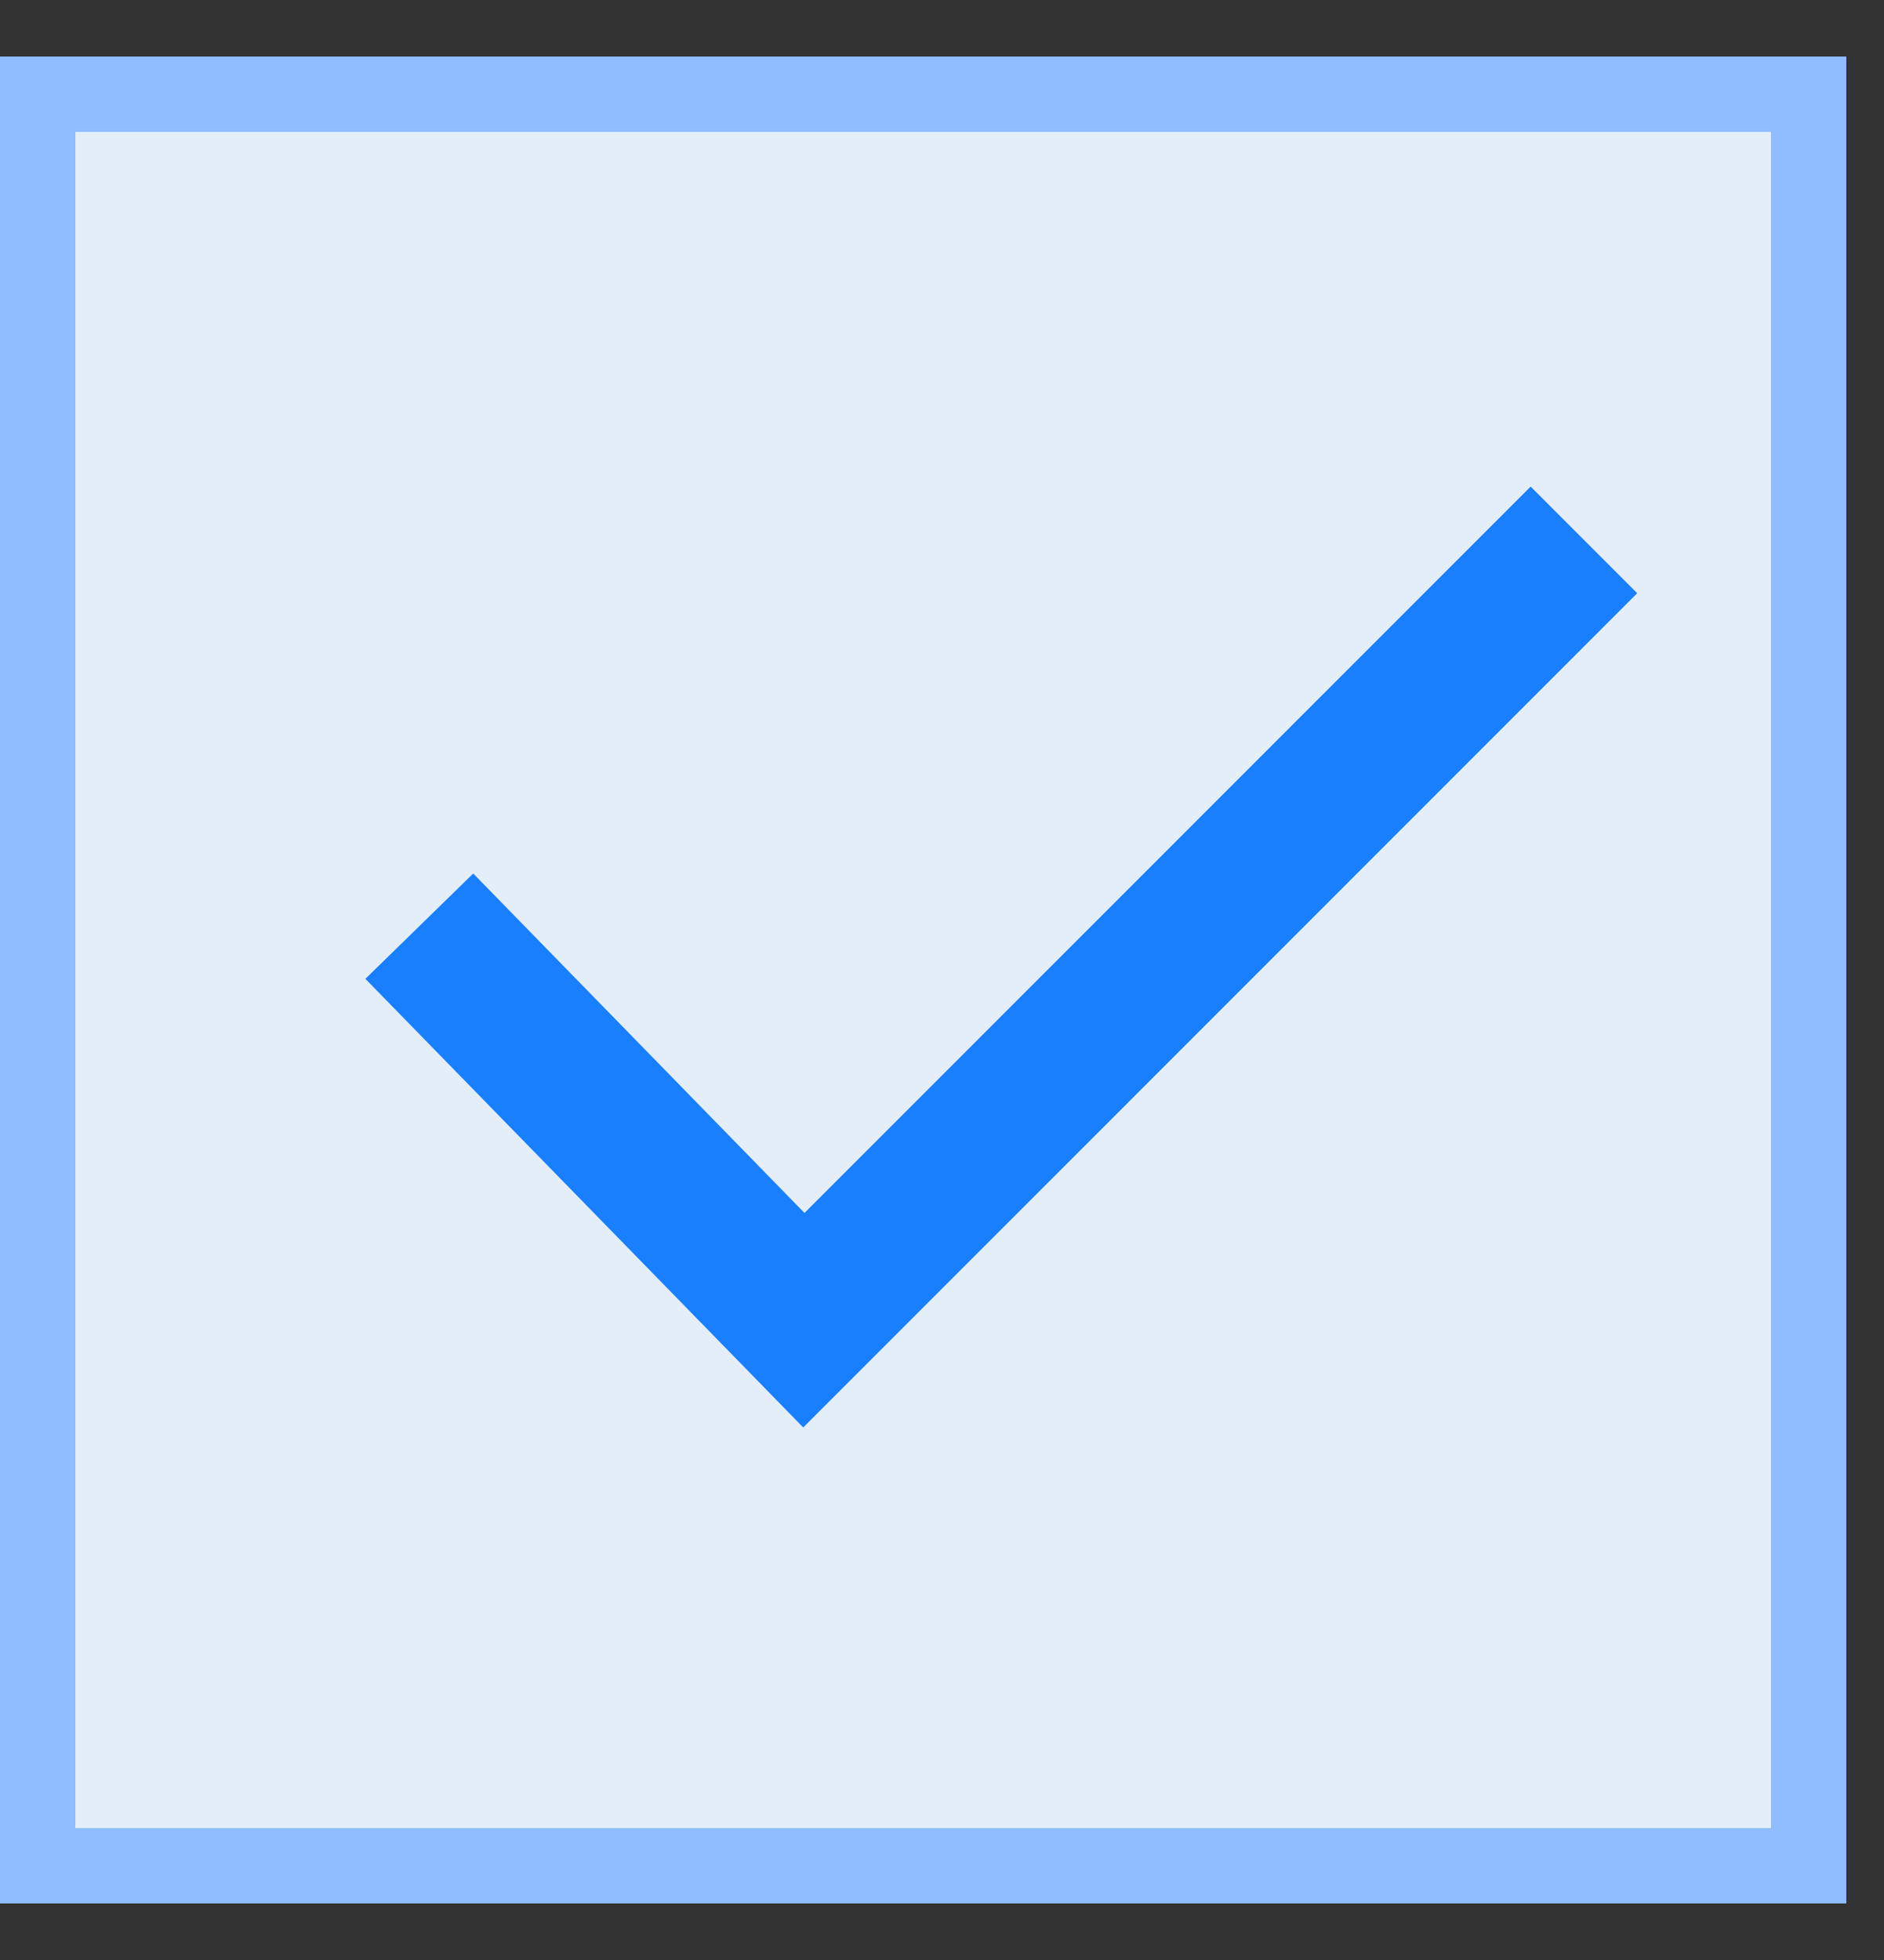 <svg width="25" height="26" viewBox="0 0 25 26" fill="none" xmlns="http://www.w3.org/2000/svg">
<rect x="0" y="0" width="25" height="26" fill="#333333" stroke="none"/>
<rect x="0.5" y="1.25" width="23.5" height="23.5" fill="#E4EEF9" stroke="#8FBDFD"/>
<path d="M21.018 7.162L10.667 17.513L5.564 12.286" stroke="#197FFD" stroke-width="2"/>
</svg>
